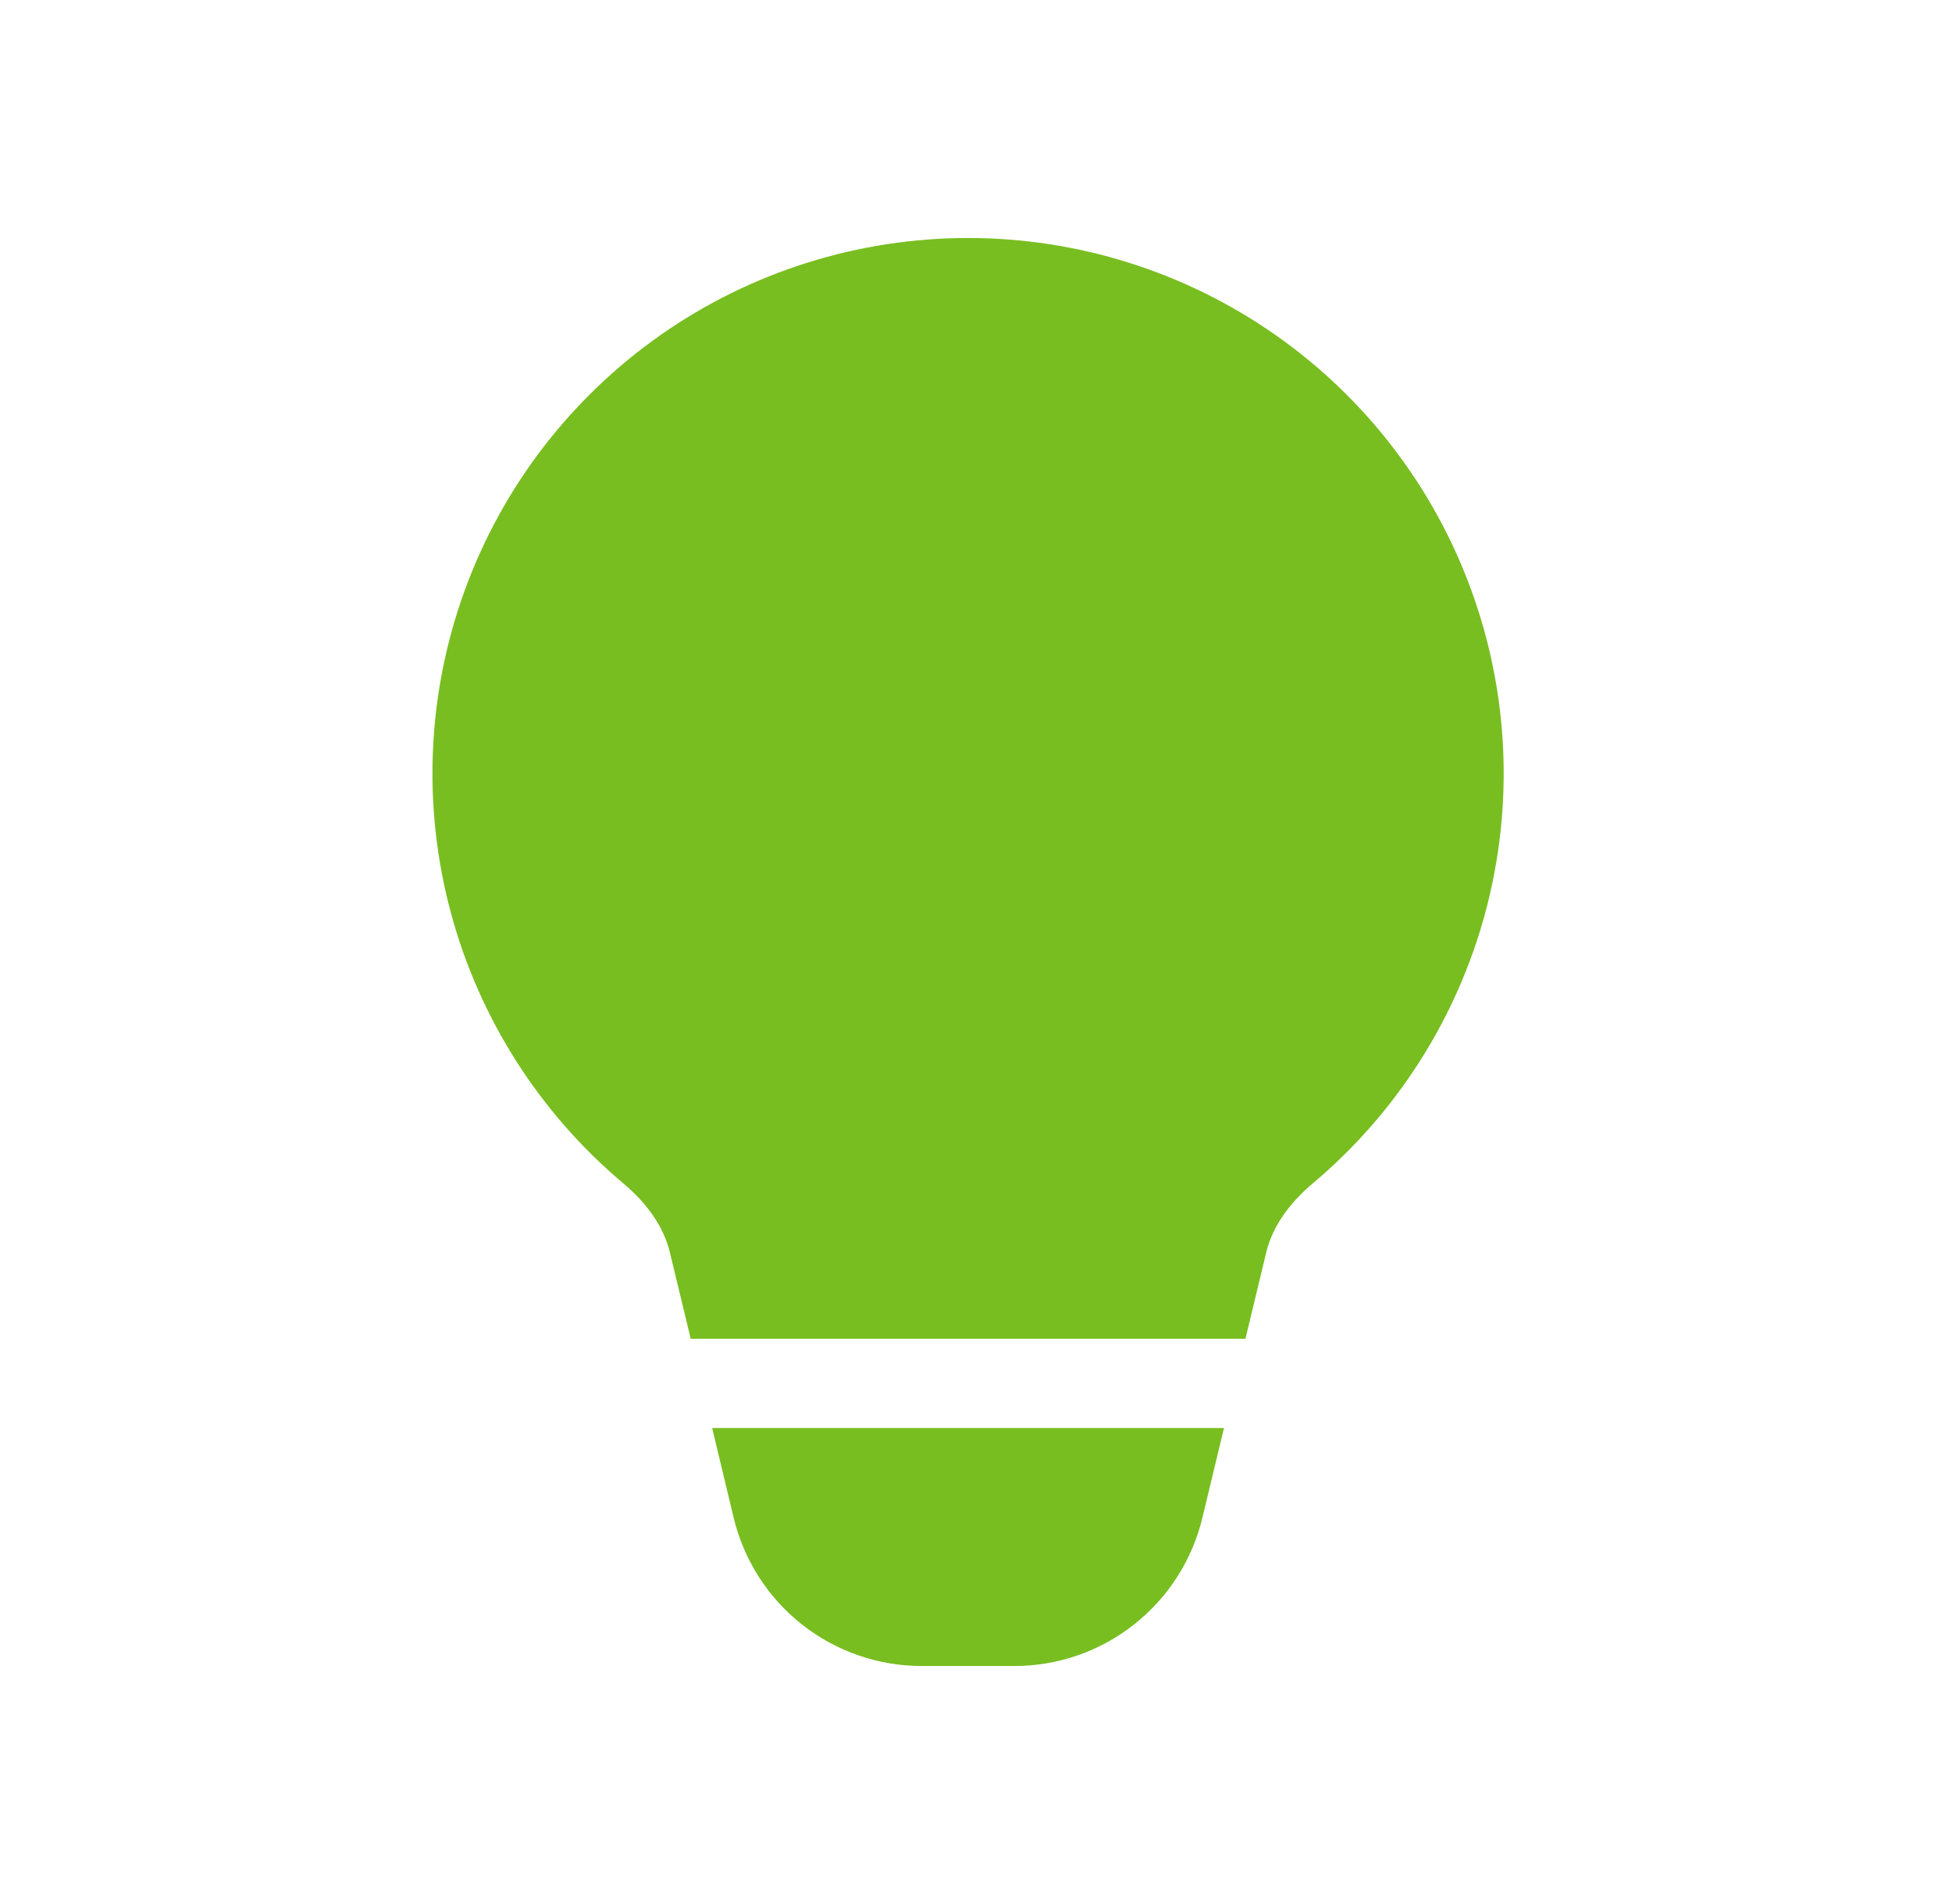 <svg width="41" height="40" viewBox="0 0 41 40" fill="none" xmlns="http://www.w3.org/2000/svg">
<path d="M20.333 5C18.025 5 15.773 5.71 13.882 7.033C11.991 8.357 10.553 10.23 9.763 12.398C8.973 14.567 8.869 16.926 9.465 19.156C10.061 21.385 11.328 23.378 13.095 24.863C13.598 25.286 13.944 25.782 14.07 26.31L14.508 28.125H26.16L26.596 26.31C26.723 25.782 27.069 25.286 27.571 24.863C29.338 23.378 30.606 21.385 31.202 19.155C31.798 16.925 31.694 14.566 30.903 12.398C30.113 10.229 28.675 8.356 26.784 7.033C24.893 5.71 22.641 5 20.333 5ZM25.709 30H14.958L15.41 31.885C15.623 32.772 16.128 33.562 16.844 34.127C17.56 34.692 18.445 34.999 19.358 35H21.305C22.218 35 23.104 34.693 23.82 34.127C24.537 33.562 25.042 32.772 25.255 31.885L25.709 30Z" fill="#78BE20"/>
</svg>

